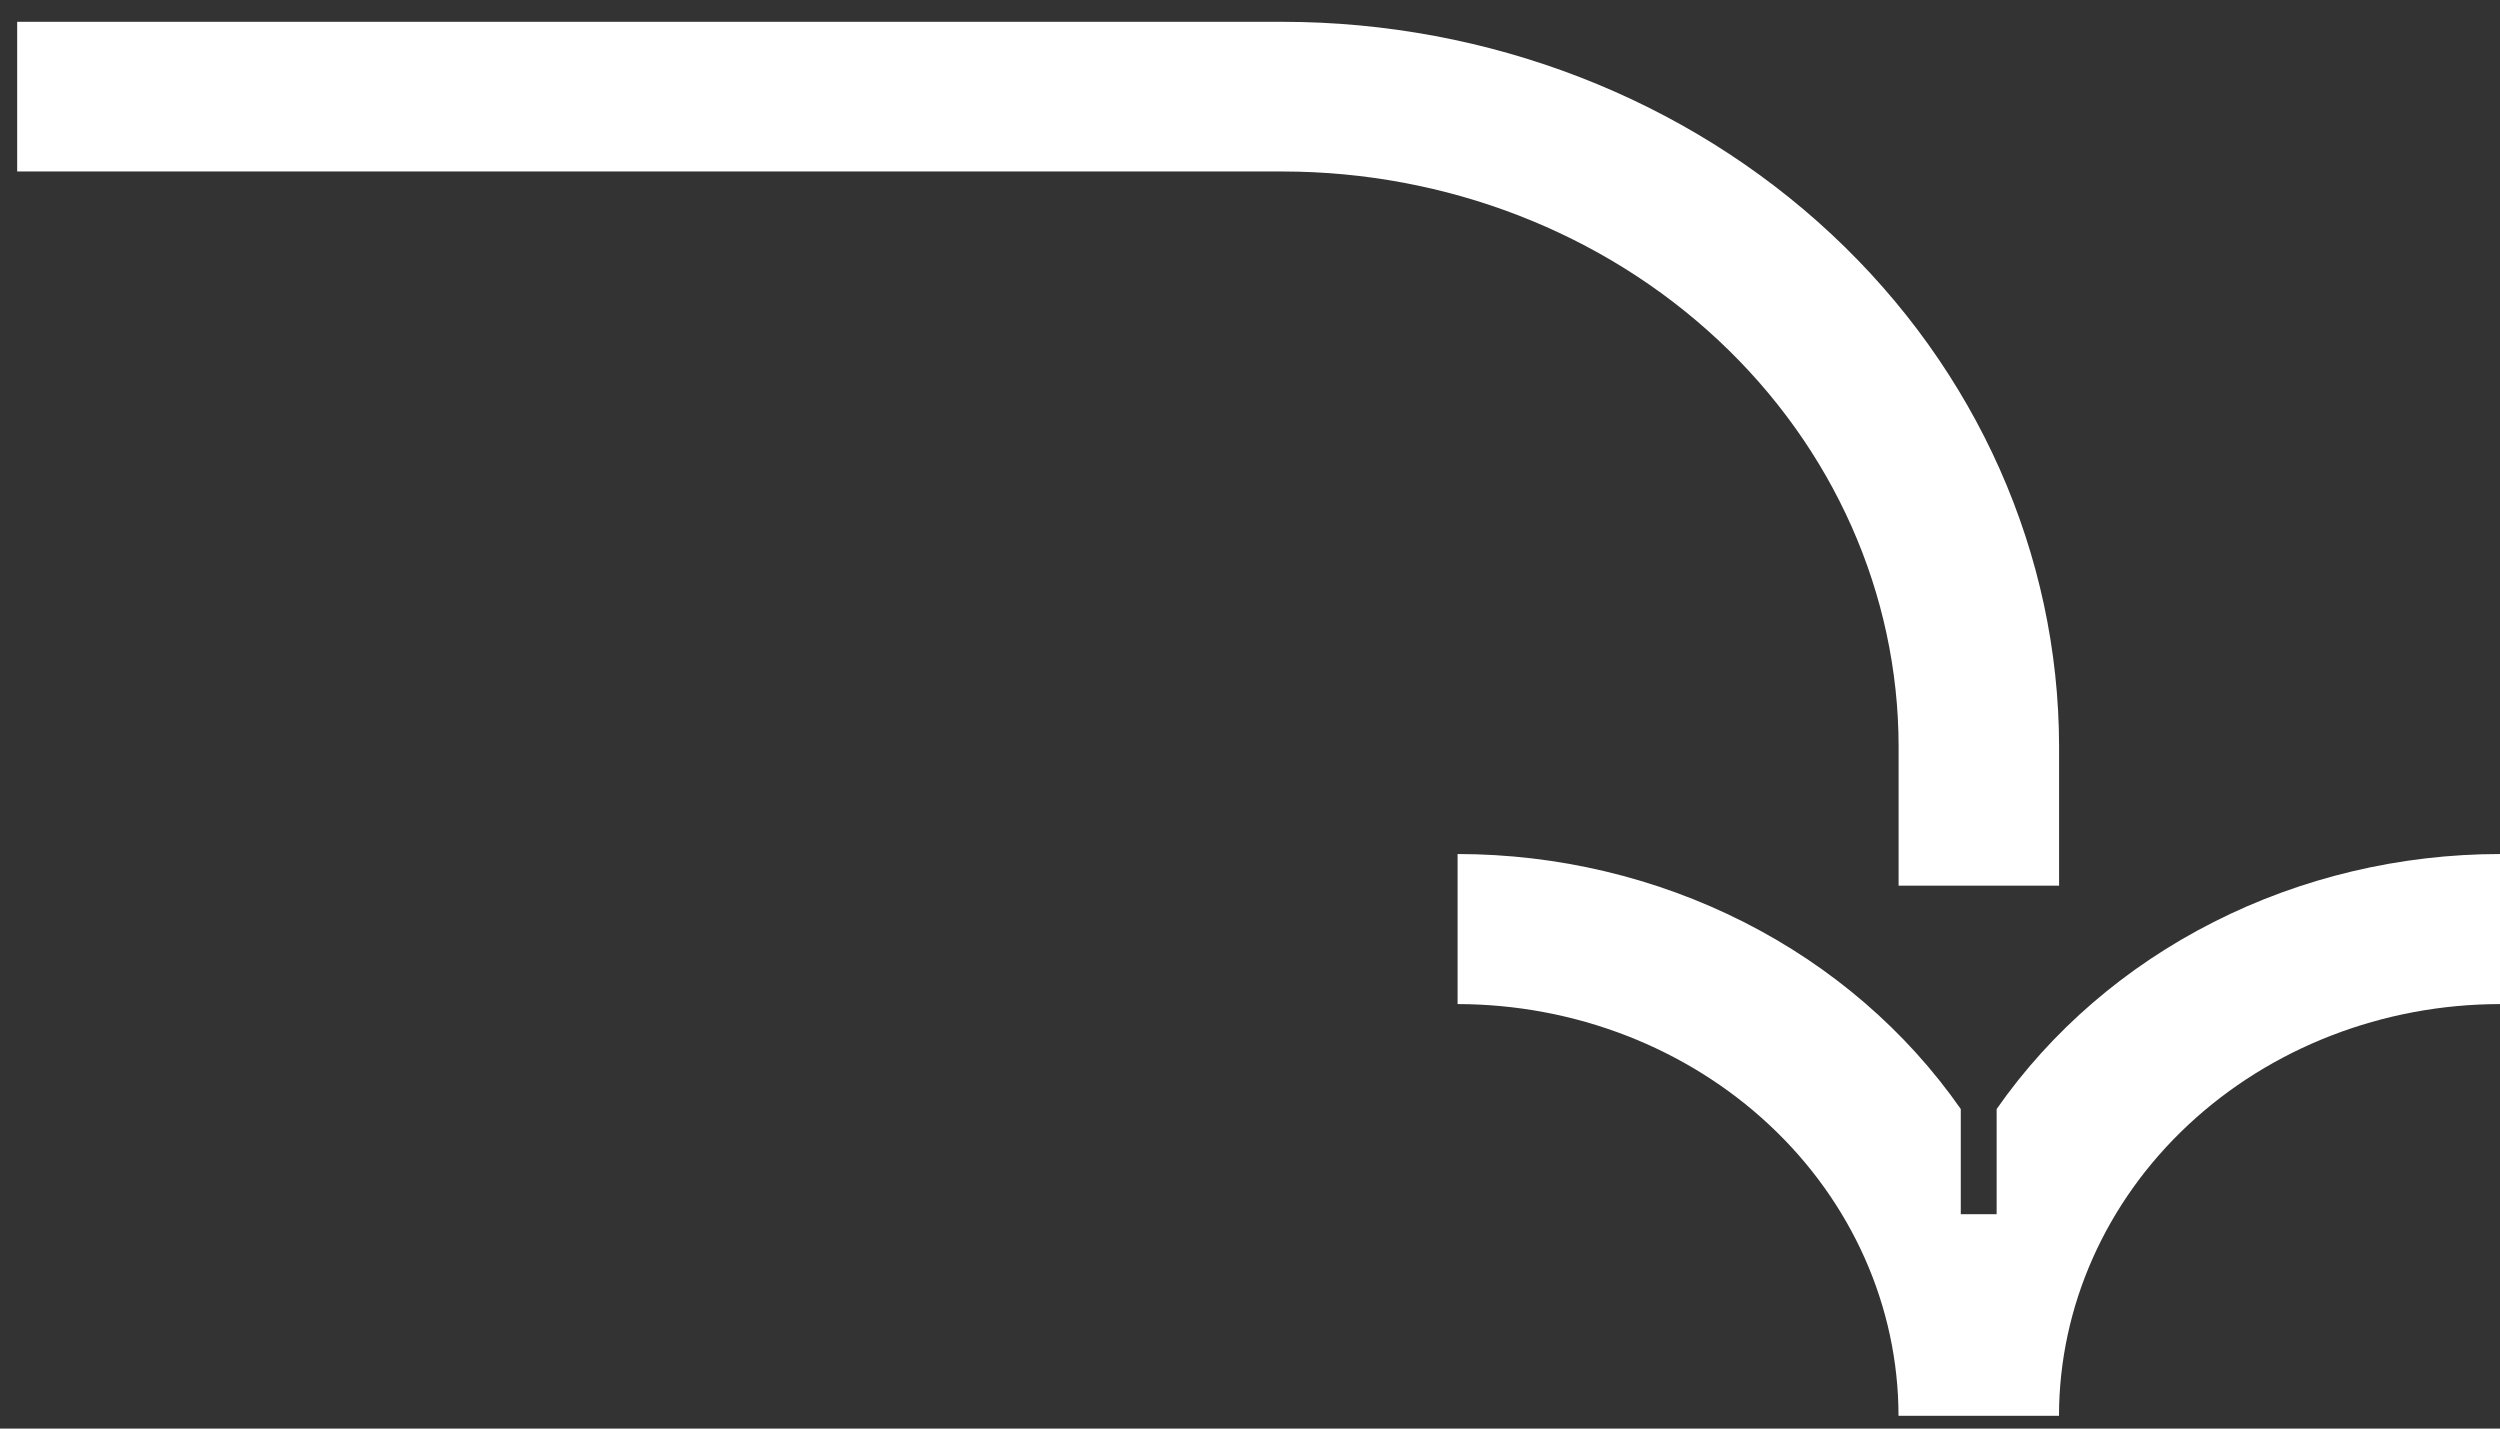 <?xml version="1.0" encoding="UTF-8"?> <svg xmlns="http://www.w3.org/2000/svg" width="84" height="48" viewBox="0 0 84 48" fill="none"><rect x="0" y="0" width="84" height="48" fill="#333333" stroke="none"/> <path d="M67.087 37.264V40.798H65.882V37.264C64.05 34.636 61.544 32.476 58.591 30.98C55.639 29.484 52.334 28.698 48.975 28.695V33.737C52.903 33.742 56.669 35.201 59.446 37.794C62.224 40.388 63.786 43.904 63.79 47.571H69.182C69.186 43.904 70.749 40.387 73.527 37.793C76.305 35.2 80.071 33.741 84 33.737V28.695C80.64 28.698 77.334 29.482 74.381 30.979C71.427 32.475 68.921 34.635 67.087 37.264Z" fill="white"></path> <path d="M69.185 29.759H63.793V25.072C63.786 19.953 61.605 15.044 57.728 11.424C53.851 7.804 48.593 5.768 43.11 5.762H0.577V0.733H43.11C50.023 0.74 56.651 3.307 61.539 7.871C66.427 12.435 69.177 18.623 69.185 25.077V29.759Z" fill="white"></path> </svg> 